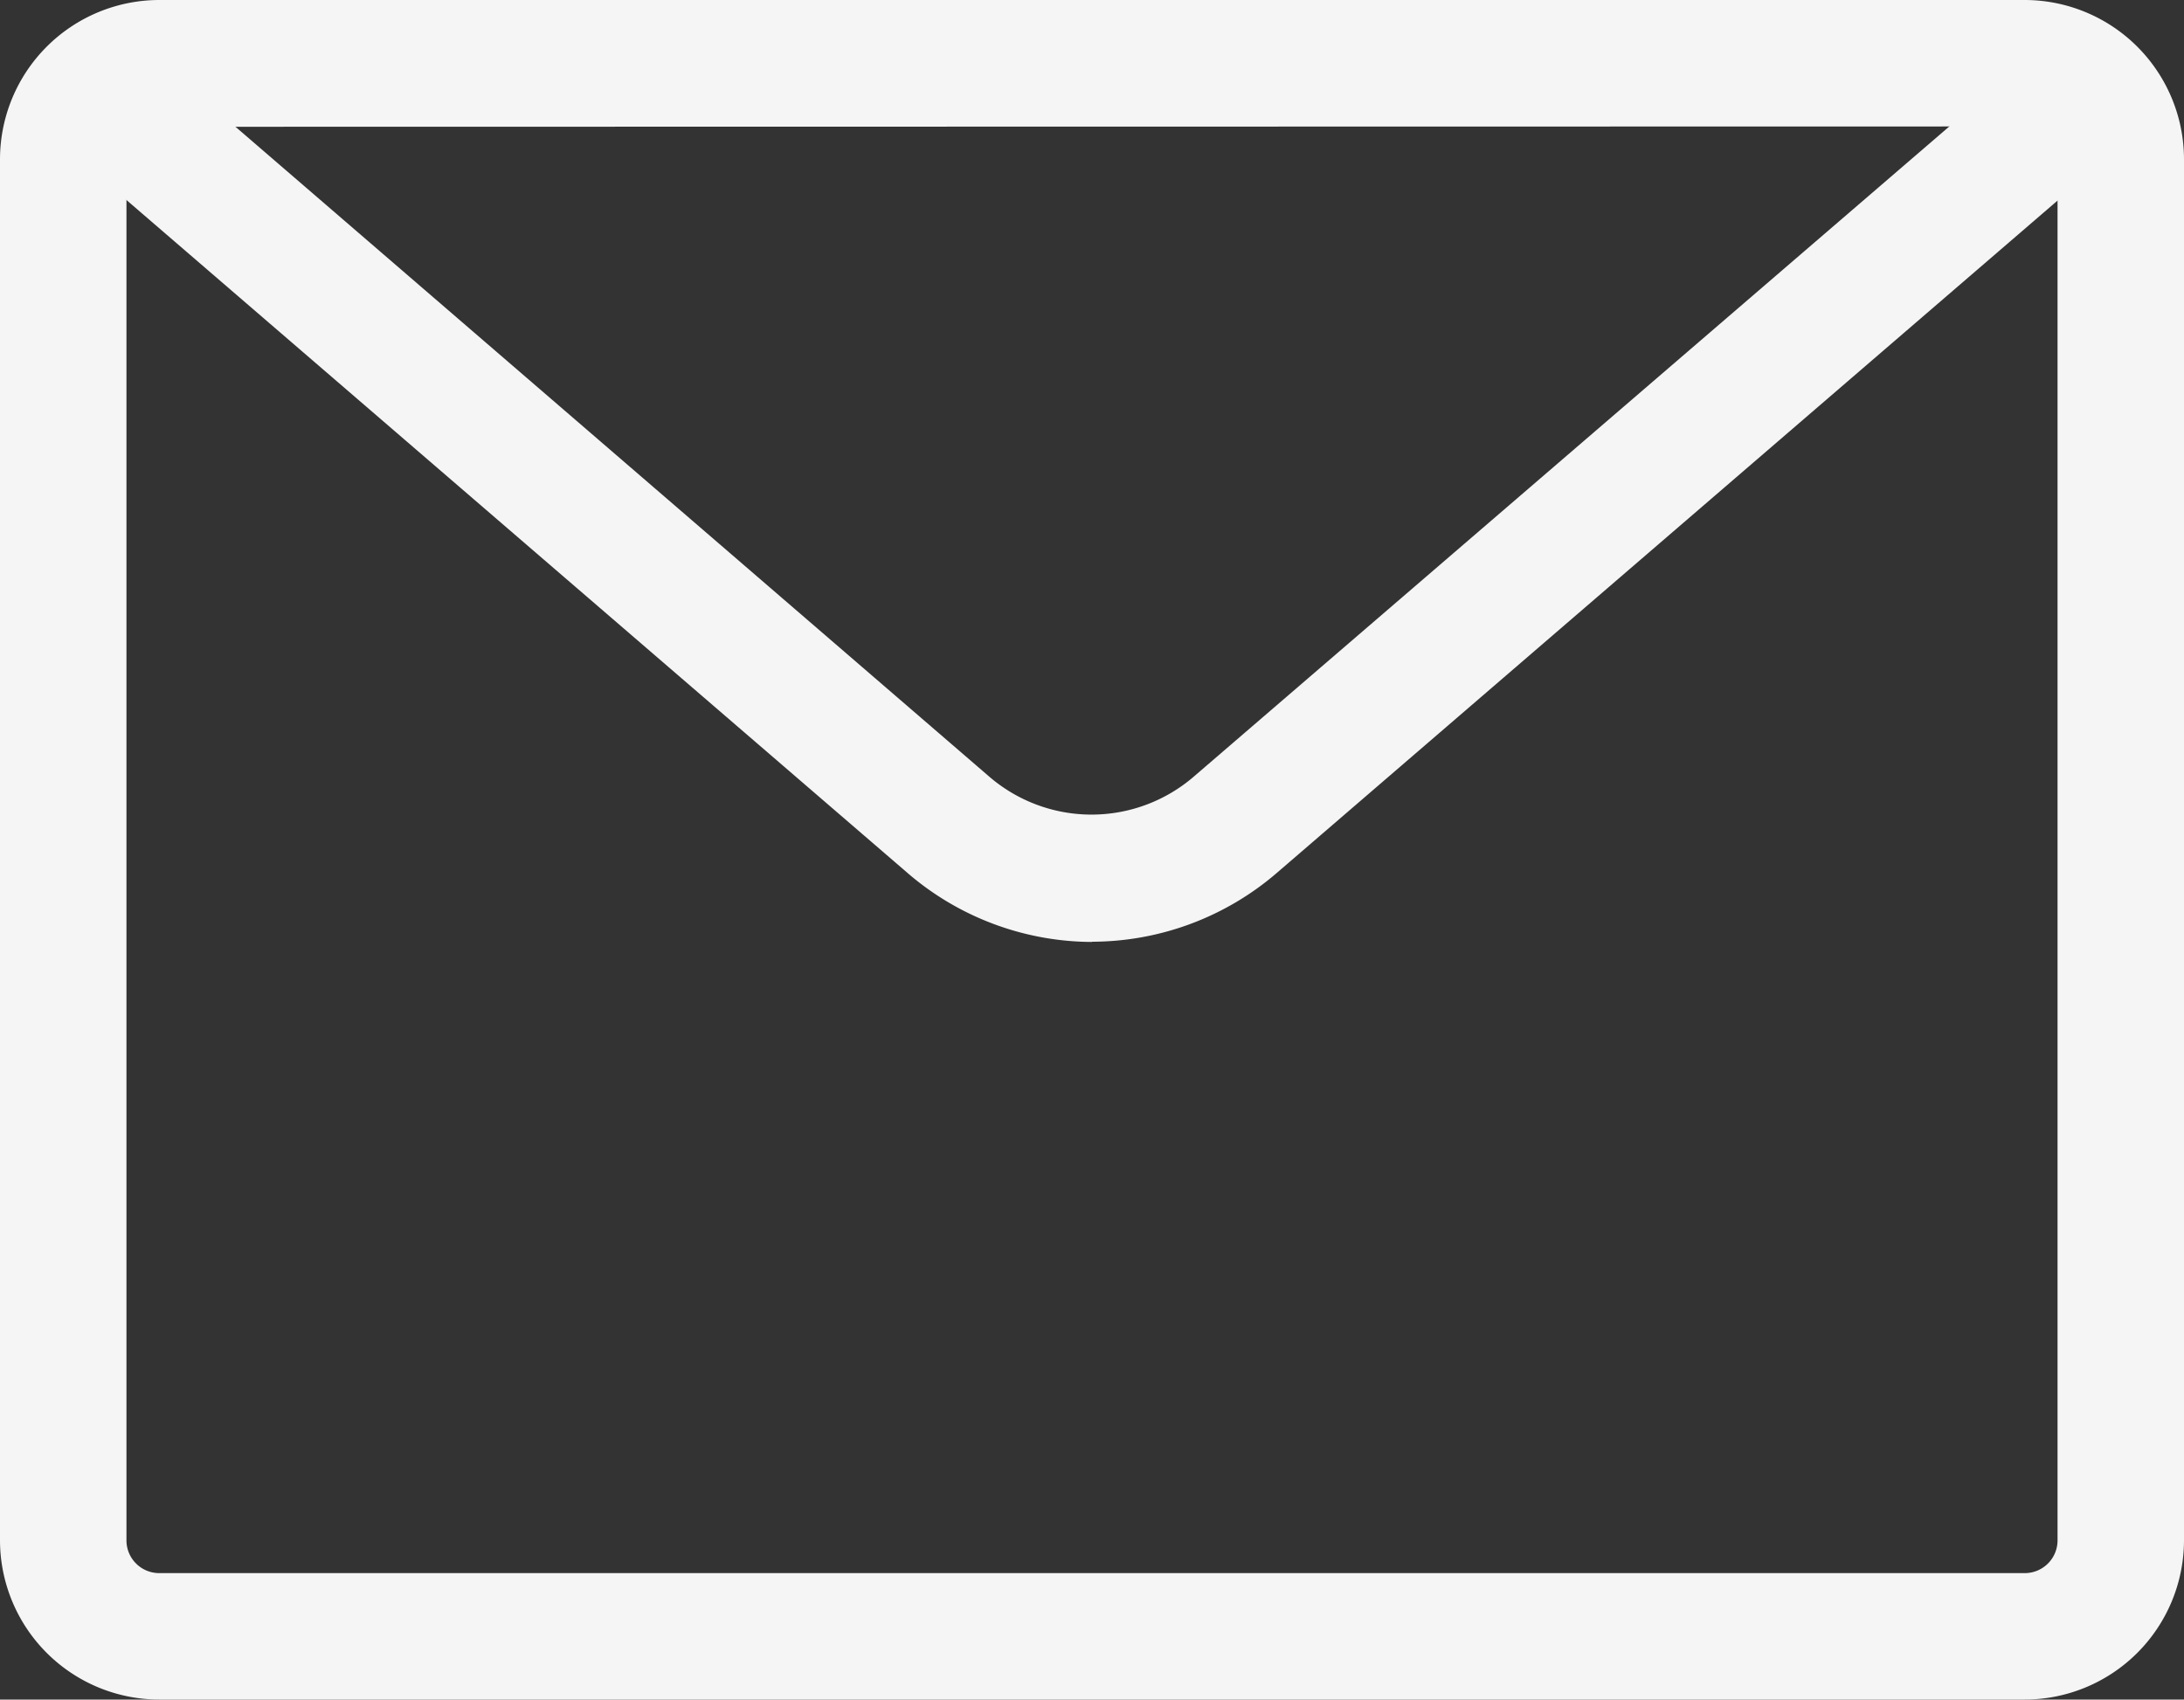<svg xmlns="http://www.w3.org/2000/svg" xmlns:xlink="http://www.w3.org/1999/xlink" width="20" height="15.564" viewBox="0 0 20 15.564">
  <rect x="0" y="0" width="20" height="15.564" fill="#333333" stroke="none"/>
  <defs>
    <clipPath id="clip-path">
      <rect id="Rechteck_90" data-name="Rechteck 90" width="20" height="15.564" transform="translate(0 0)" fill="#f5f5f5"/>
    </clipPath>
  </defs>
  <g id="Gruppe_100" data-name="Gruppe 100" transform="translate(0 0)">
    <g id="Gruppe_99" data-name="Gruppe 99" transform="translate(0 0)" clip-path="url(#clip-path)">
      <path id="Pfad_32" data-name="Pfad 32" d="M18.542,15.564H1.458A1.46,1.46,0,0,1,0,14.106V1.458A1.46,1.46,0,0,1,1.458,0H18.542A1.46,1.46,0,0,1,20,1.458V14.106a1.46,1.46,0,0,1-1.458,1.458M1.458,1.161a.3.3,0,0,0-.3.3V14.106a.3.3,0,0,0,.3.3H18.542a.3.3,0,0,0,.3-.3V1.458a.3.3,0,0,0-.3-.3Z" transform="translate(0 0)" fill="#f5f5f5"/>
      <path id="Pfad_33" data-name="Pfad 33" d="M12.148,10.437a2.6,2.6,0,0,1-1.7-.641L3,3.379A.581.581,0,0,1,3.757,2.5L11.2,8.917a1.435,1.435,0,0,0,1.887,0L20.544,2.5a.58.58,0,1,1,.757.88L13.846,9.8a2.6,2.6,0,0,1-1.7.635" transform="translate(-2.148 -1.811)" fill="#f5f5f5"/>
    </g>
  </g>
</svg>
